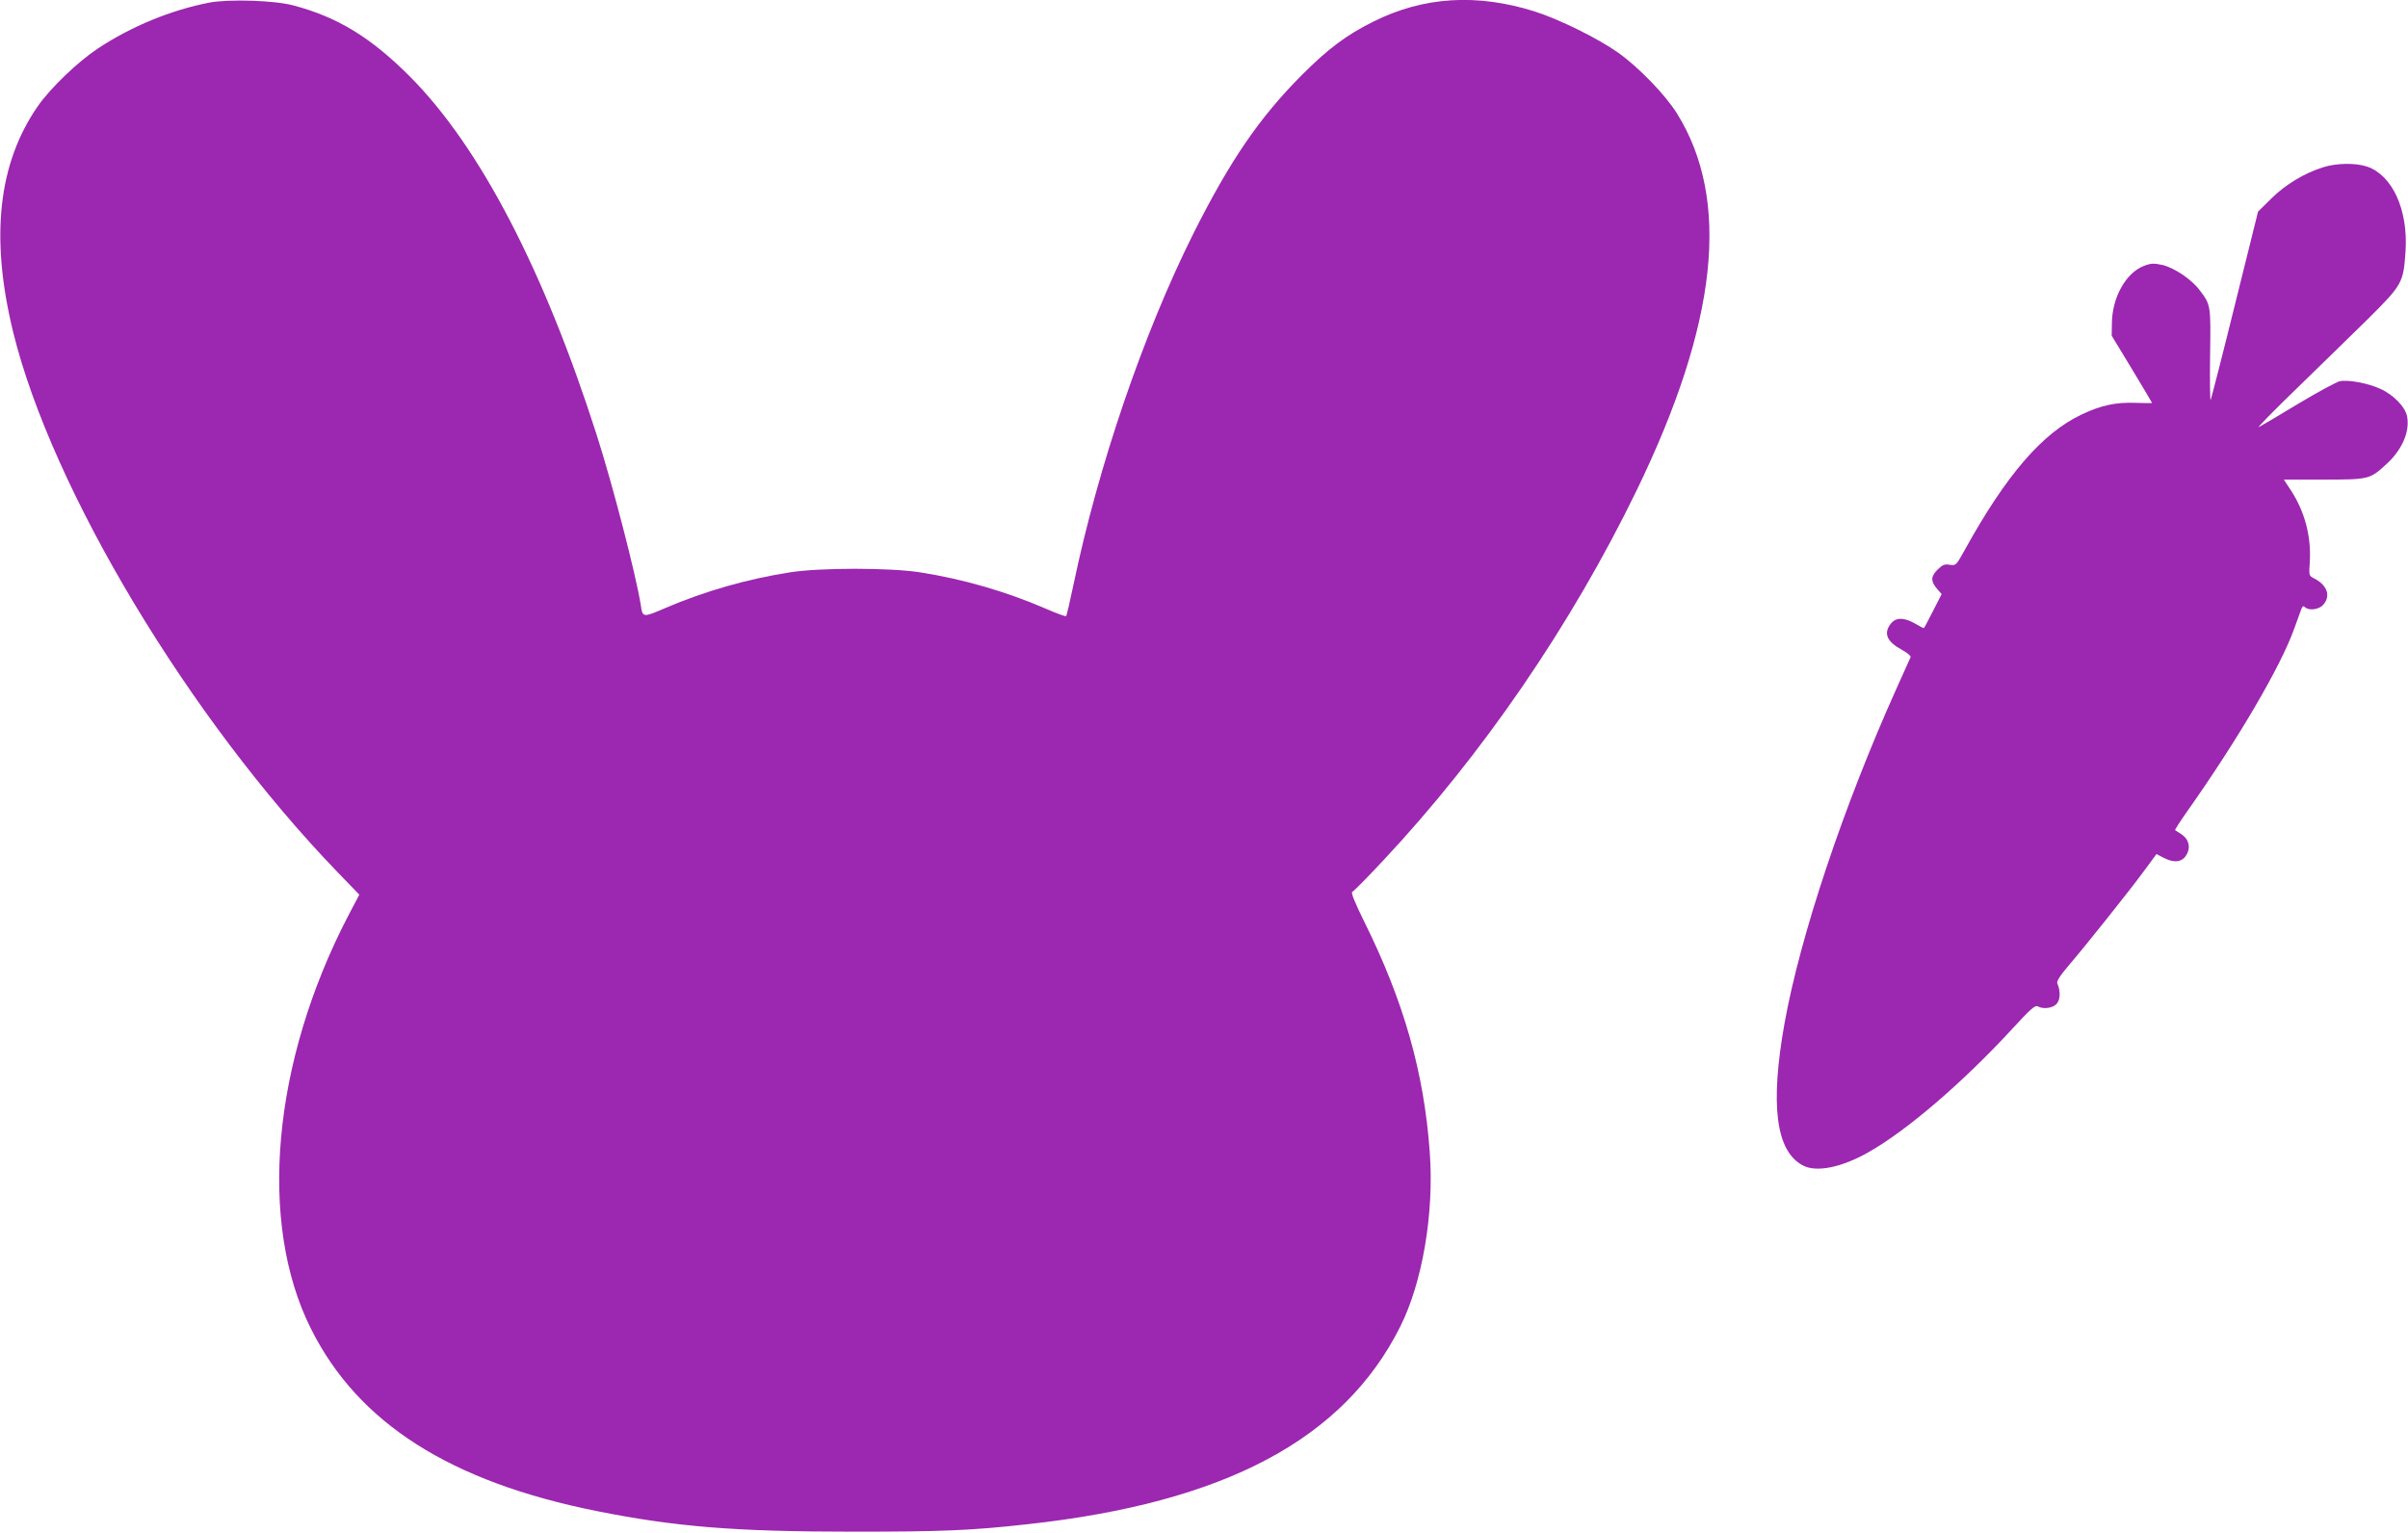 <?xml version="1.0" standalone="no"?>
<!DOCTYPE svg PUBLIC "-//W3C//DTD SVG 20010904//EN"
 "http://www.w3.org/TR/2001/REC-SVG-20010904/DTD/svg10.dtd">
<svg version="1.0" xmlns="http://www.w3.org/2000/svg"
 width="1280pt" height="815pt" viewBox="0 0 1280 815"
 preserveAspectRatio="xMidYMid meet">
<g transform="translate(0,815) scale(0.1,-0.1)"
fill="#9c27b0" stroke="none">
<path d="M1112 8136 c-201 -39 -412 -125 -592 -244 -107 -71 -253 -211 -320
-308 -210 -304 -253 -697 -130 -1200 206 -838 936 -2054 1724 -2871 l116 -120
-60 -114 c-403 -777 -480 -1630 -197 -2194 250 -501 739 -813 1517 -969 419
-84 737 -110 1365 -110 474 0 626 6 930 40 1046 115 1678 451 1978 1050 118
235 181 603 157 928 -30 422 -138 802 -348 1225 -50 101 -72 156 -64 159 7 2
80 76 163 165 528 563 1002 1255 1349 1970 431 889 501 1543 214 2004 -62 99
-202 244 -311 322 -107 76 -313 178 -445 220 -308 97 -592 79 -858 -54 -143
-71 -240 -144 -380 -284 -226 -227 -382 -455 -578 -846 -264 -529 -504 -1231
-636 -1865 -19 -89 -36 -164 -39 -166 -3 -3 -52 15 -109 40 -213 92 -439 157
-668 193 -162 25 -529 25 -690 0 -230 -36 -452 -100 -659 -188 -125 -54 -125
-54 -135 15 -25 157 -150 642 -235 906 -281 877 -620 1528 -990 1901 -208 209
-386 318 -621 380 -99 27 -343 35 -448 15z"/>
<path d="M12350 7261 c-102 -32 -201 -92 -276 -166 l-71 -70 -123 -495 c-67
-272 -126 -500 -129 -507 -3 -6 -5 100 -3 237 4 270 4 269 -57 349 -42 56
-135 118 -196 132 -47 10 -60 10 -99 -5 -96 -37 -169 -168 -170 -306 l-1 -65
108 -178 c59 -98 107 -179 107 -180 0 -1 -40 0 -89 1 -104 4 -183 -13 -286
-62 -209 -99 -399 -319 -620 -718 -47 -85 -48 -86 -81 -81 -27 5 -38 0 -64
-25 -37 -37 -38 -61 -5 -101 l26 -30 -46 -90 c-25 -50 -47 -91 -49 -91 -2 0
-24 11 -47 25 -59 33 -101 33 -128 -1 -41 -52 -21 -96 60 -140 27 -15 48 -32
45 -38 -3 -6 -38 -85 -79 -176 -278 -619 -507 -1304 -591 -1770 -78 -436 -46
-682 98 -757 72 -38 207 -10 349 71 206 117 501 371 762 654 97 106 123 129
137 121 29 -16 77 -10 99 12 21 21 23 69 5 110 -5 11 13 40 60 95 94 110 326
401 403 506 l64 87 38 -20 c63 -32 107 -22 128 29 15 37 1 75 -36 98 -15 10
-30 19 -31 20 -2 2 27 47 65 101 267 378 497 770 568 970 16 43 32 89 37 102
7 18 12 21 20 13 20 -20 73 -14 96 11 43 46 24 105 -46 141 -29 15 -29 15 -24
89 8 134 -26 264 -98 376 l-40 61 211 0 c240 0 246 1 333 81 84 76 127 174
111 255 -9 50 -73 116 -143 147 -66 30 -170 49 -215 40 -17 -4 -116 -57 -219
-119 -104 -63 -198 -118 -211 -125 -12 -6 79 87 203 207 124 120 295 288 382
373 178 177 184 189 195 356 14 220 -70 403 -204 449 -61 21 -164 19 -233 -3z"/>
</g>
</svg>
